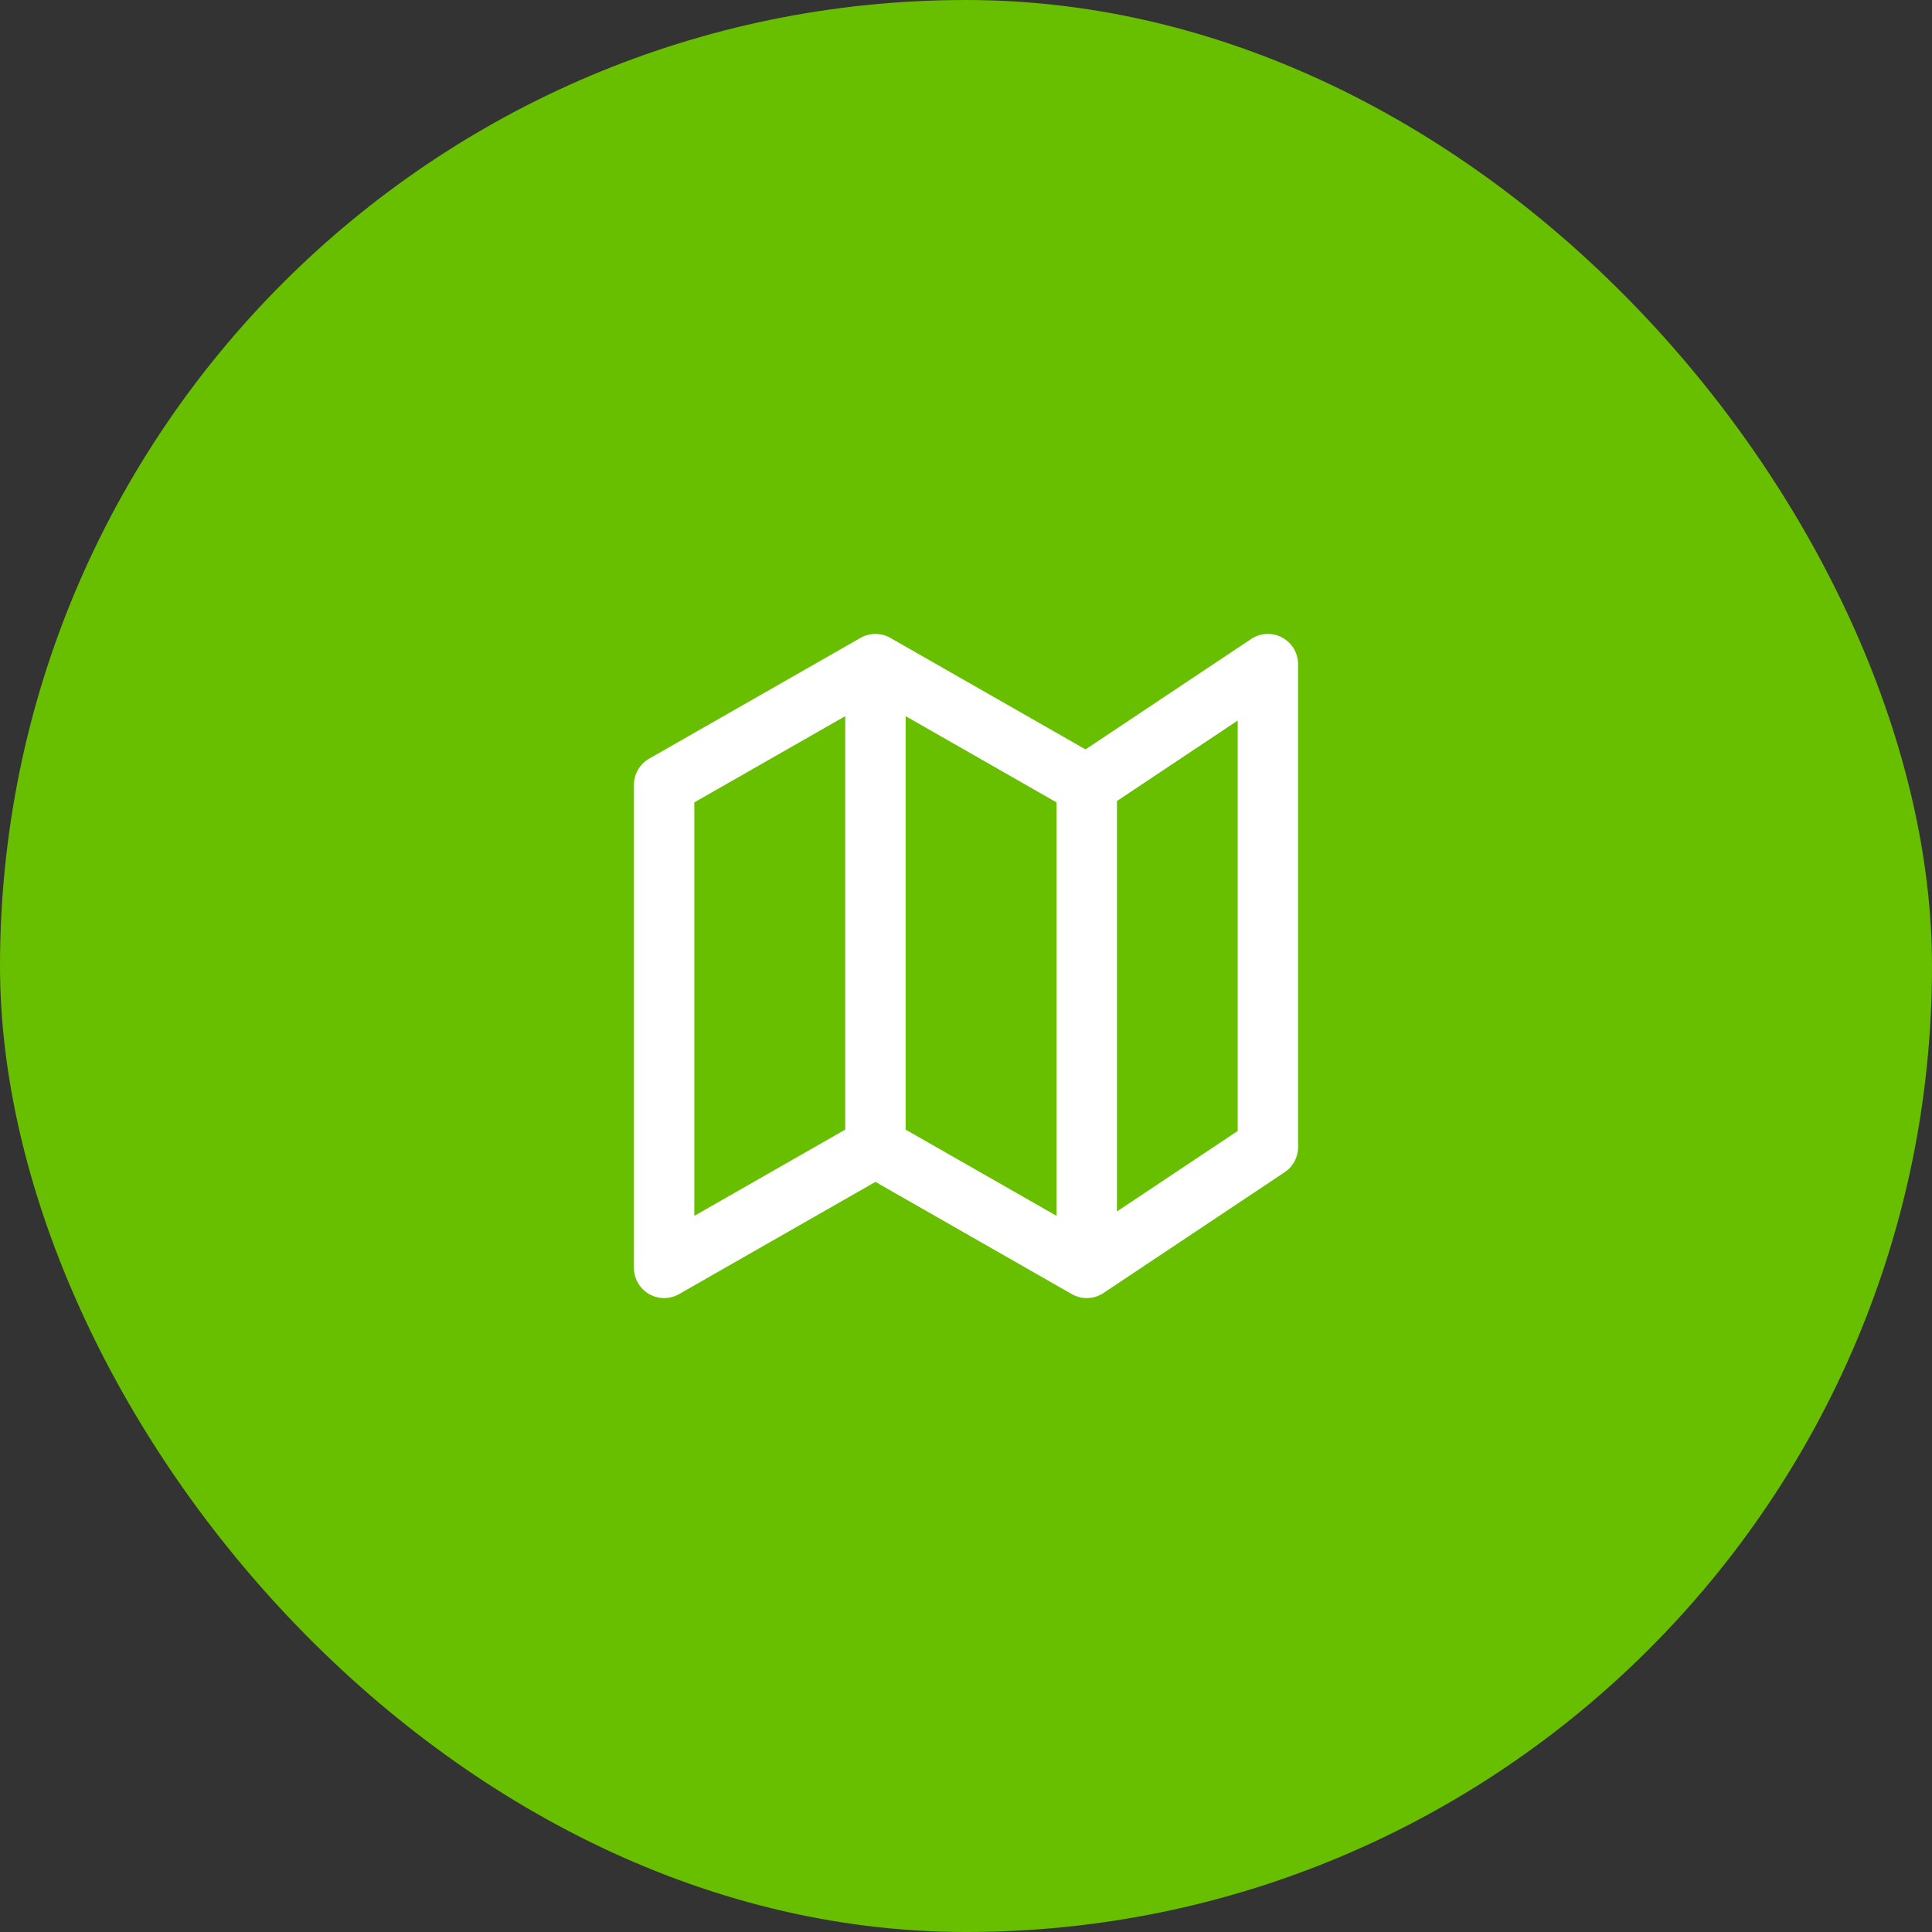 <svg width="64" height="64" viewBox="0 0 64 64" fill="none" xmlns="http://www.w3.org/2000/svg">
<rect x="0" y="0" width="64" height="64" fill="#333333" stroke="none"/>
<rect width="64" height="64" rx="32" fill="#67BF00"/>
<path d="M29 38L22 42V26L29 22M29 38L36 42M29 38V22M36 42L42 38V22L36 26M36 42V26M36 26L29 22" stroke="white" stroke-width="2" stroke-linecap="round" stroke-linejoin="round"/>
</svg>